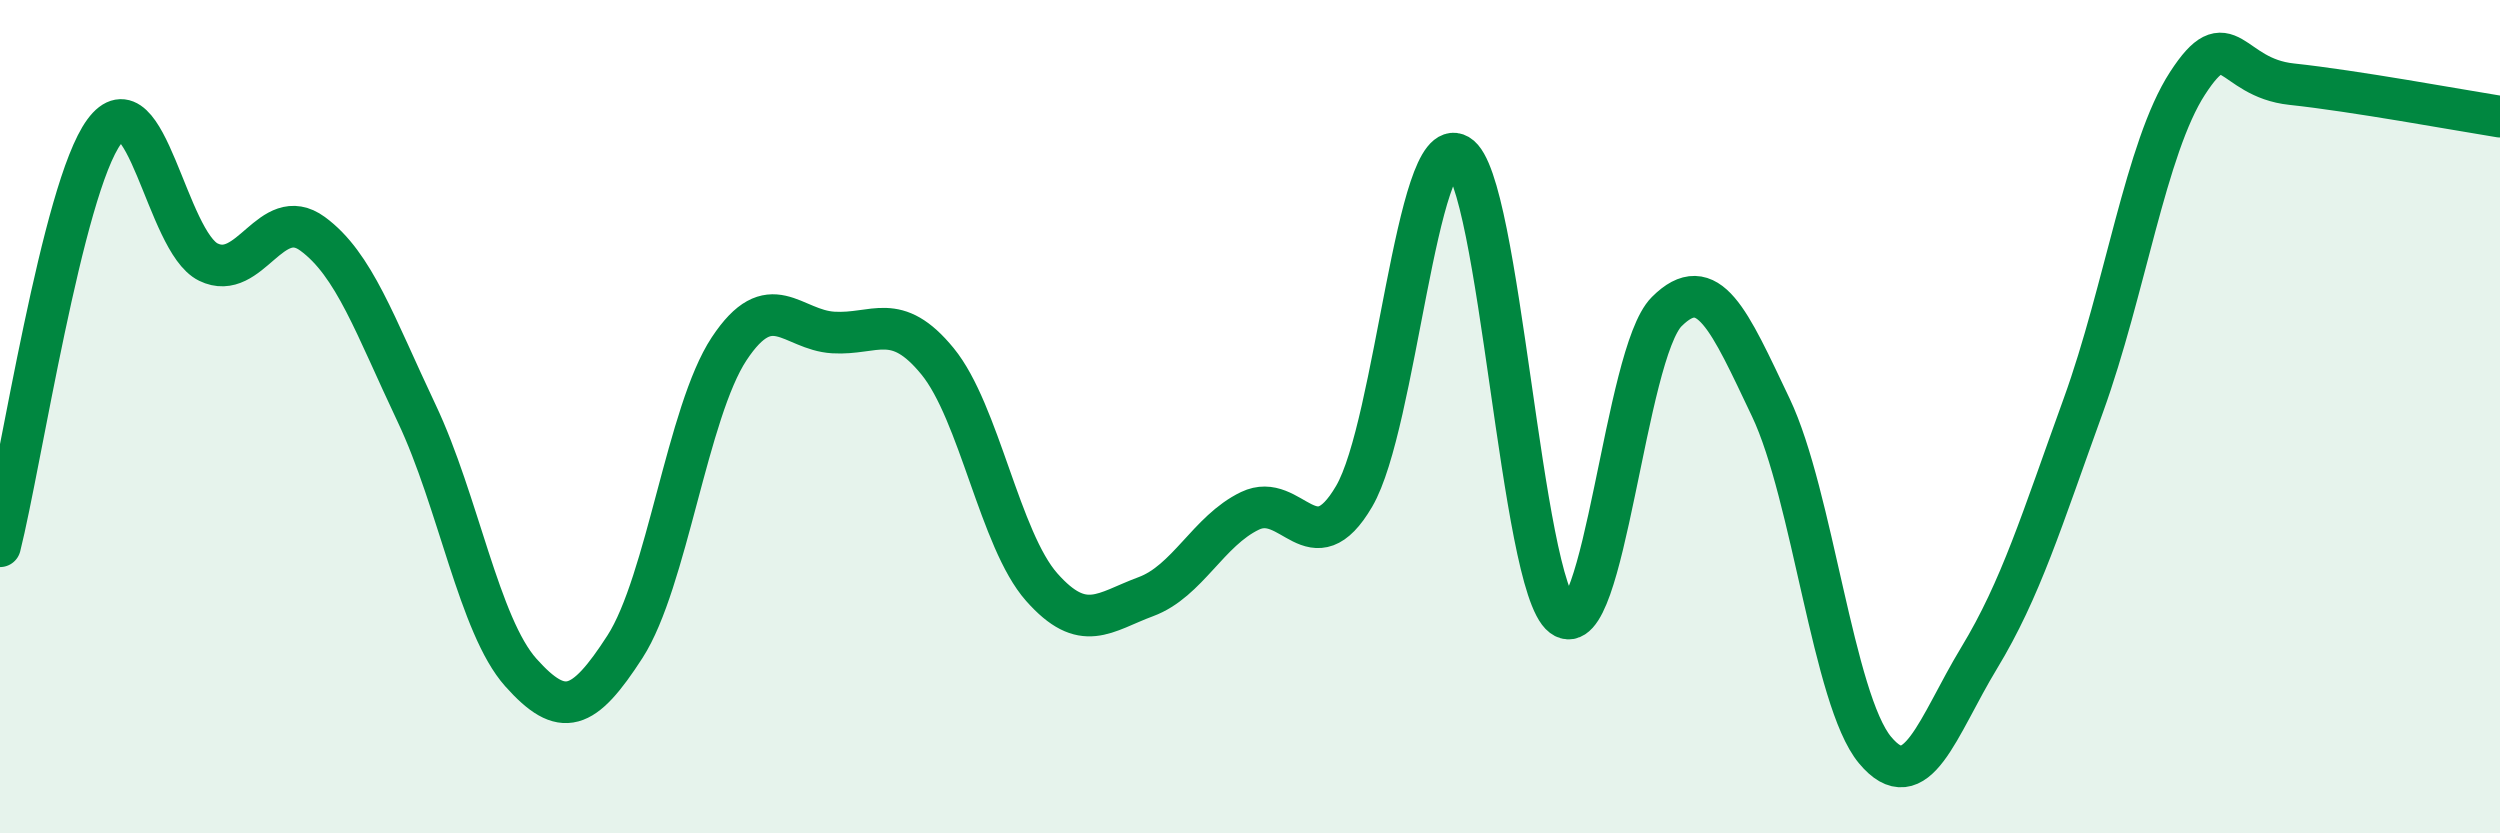 
    <svg width="60" height="20" viewBox="0 0 60 20" xmlns="http://www.w3.org/2000/svg">
      <path
        d="M 0,13.11 C 0.5,11.12 1.5,4.52 2.5,3.16 C 3.5,1.8 4,5.8 5,6.29 C 6,6.78 6.5,4.88 7.5,5.61 C 8.5,6.34 9,7.81 10,9.92 C 11,12.03 11.5,15.02 12.5,16.14 C 13.5,17.26 14,17.07 15,15.52 C 16,13.97 16.5,9.88 17.5,8.37 C 18.5,6.86 19,7.92 20,7.98 C 21,8.04 21.5,7.45 22.5,8.67 C 23.5,9.89 24,12.96 25,14.09 C 26,15.22 26.5,14.69 27.5,14.32 C 28.5,13.95 29,12.74 30,12.26 C 31,11.78 31.5,13.62 32.5,11.91 C 33.5,10.2 34,3.14 35,3.72 C 36,4.3 36.5,14.04 37.5,14.79 C 38.5,15.54 39,8.48 40,7.48 C 41,6.48 41.5,7.68 42.5,9.78 C 43.5,11.88 44,16.8 45,18 C 46,19.2 46.5,17.44 47.5,15.79 C 48.5,14.14 49,12.49 50,9.73 C 51,6.97 51.5,3.54 52.5,2 C 53.5,0.46 53.5,1.86 55,2.02 C 56.5,2.18 59,2.64 60,2.8L60 20L0 20Z"
        fill="#008740"
        opacity="0.1"
        stroke-linecap="round"
        stroke-linejoin="round"
      />
      <path
        d="M 0,13.11 C 0.5,11.12 1.5,4.52 2.5,3.16 C 3.5,1.8 4,5.8 5,6.29 C 6,6.78 6.5,4.88 7.5,5.61 C 8.5,6.34 9,7.81 10,9.92 C 11,12.03 11.5,15.02 12.5,16.14 C 13.5,17.26 14,17.07 15,15.52 C 16,13.97 16.5,9.88 17.5,8.37 C 18.5,6.86 19,7.92 20,7.98 C 21,8.04 21.5,7.45 22.5,8.67 C 23.5,9.89 24,12.96 25,14.09 C 26,15.22 26.5,14.69 27.5,14.32 C 28.5,13.95 29,12.74 30,12.26 C 31,11.78 31.5,13.62 32.5,11.91 C 33.5,10.2 34,3.14 35,3.72 C 36,4.3 36.5,14.04 37.5,14.79 C 38.5,15.54 39,8.48 40,7.48 C 41,6.48 41.5,7.68 42.5,9.78 C 43.5,11.88 44,16.8 45,18 C 46,19.2 46.5,17.44 47.5,15.79 C 48.5,14.14 49,12.49 50,9.73 C 51,6.97 51.5,3.54 52.5,2 C 53.5,0.46 53.5,1.86 55,2.02 C 56.5,2.18 59,2.64 60,2.8"
        stroke="#008740"
        stroke-width="1"
        fill="none"
        stroke-linecap="round"
        stroke-linejoin="round"
      />
    </svg>
  